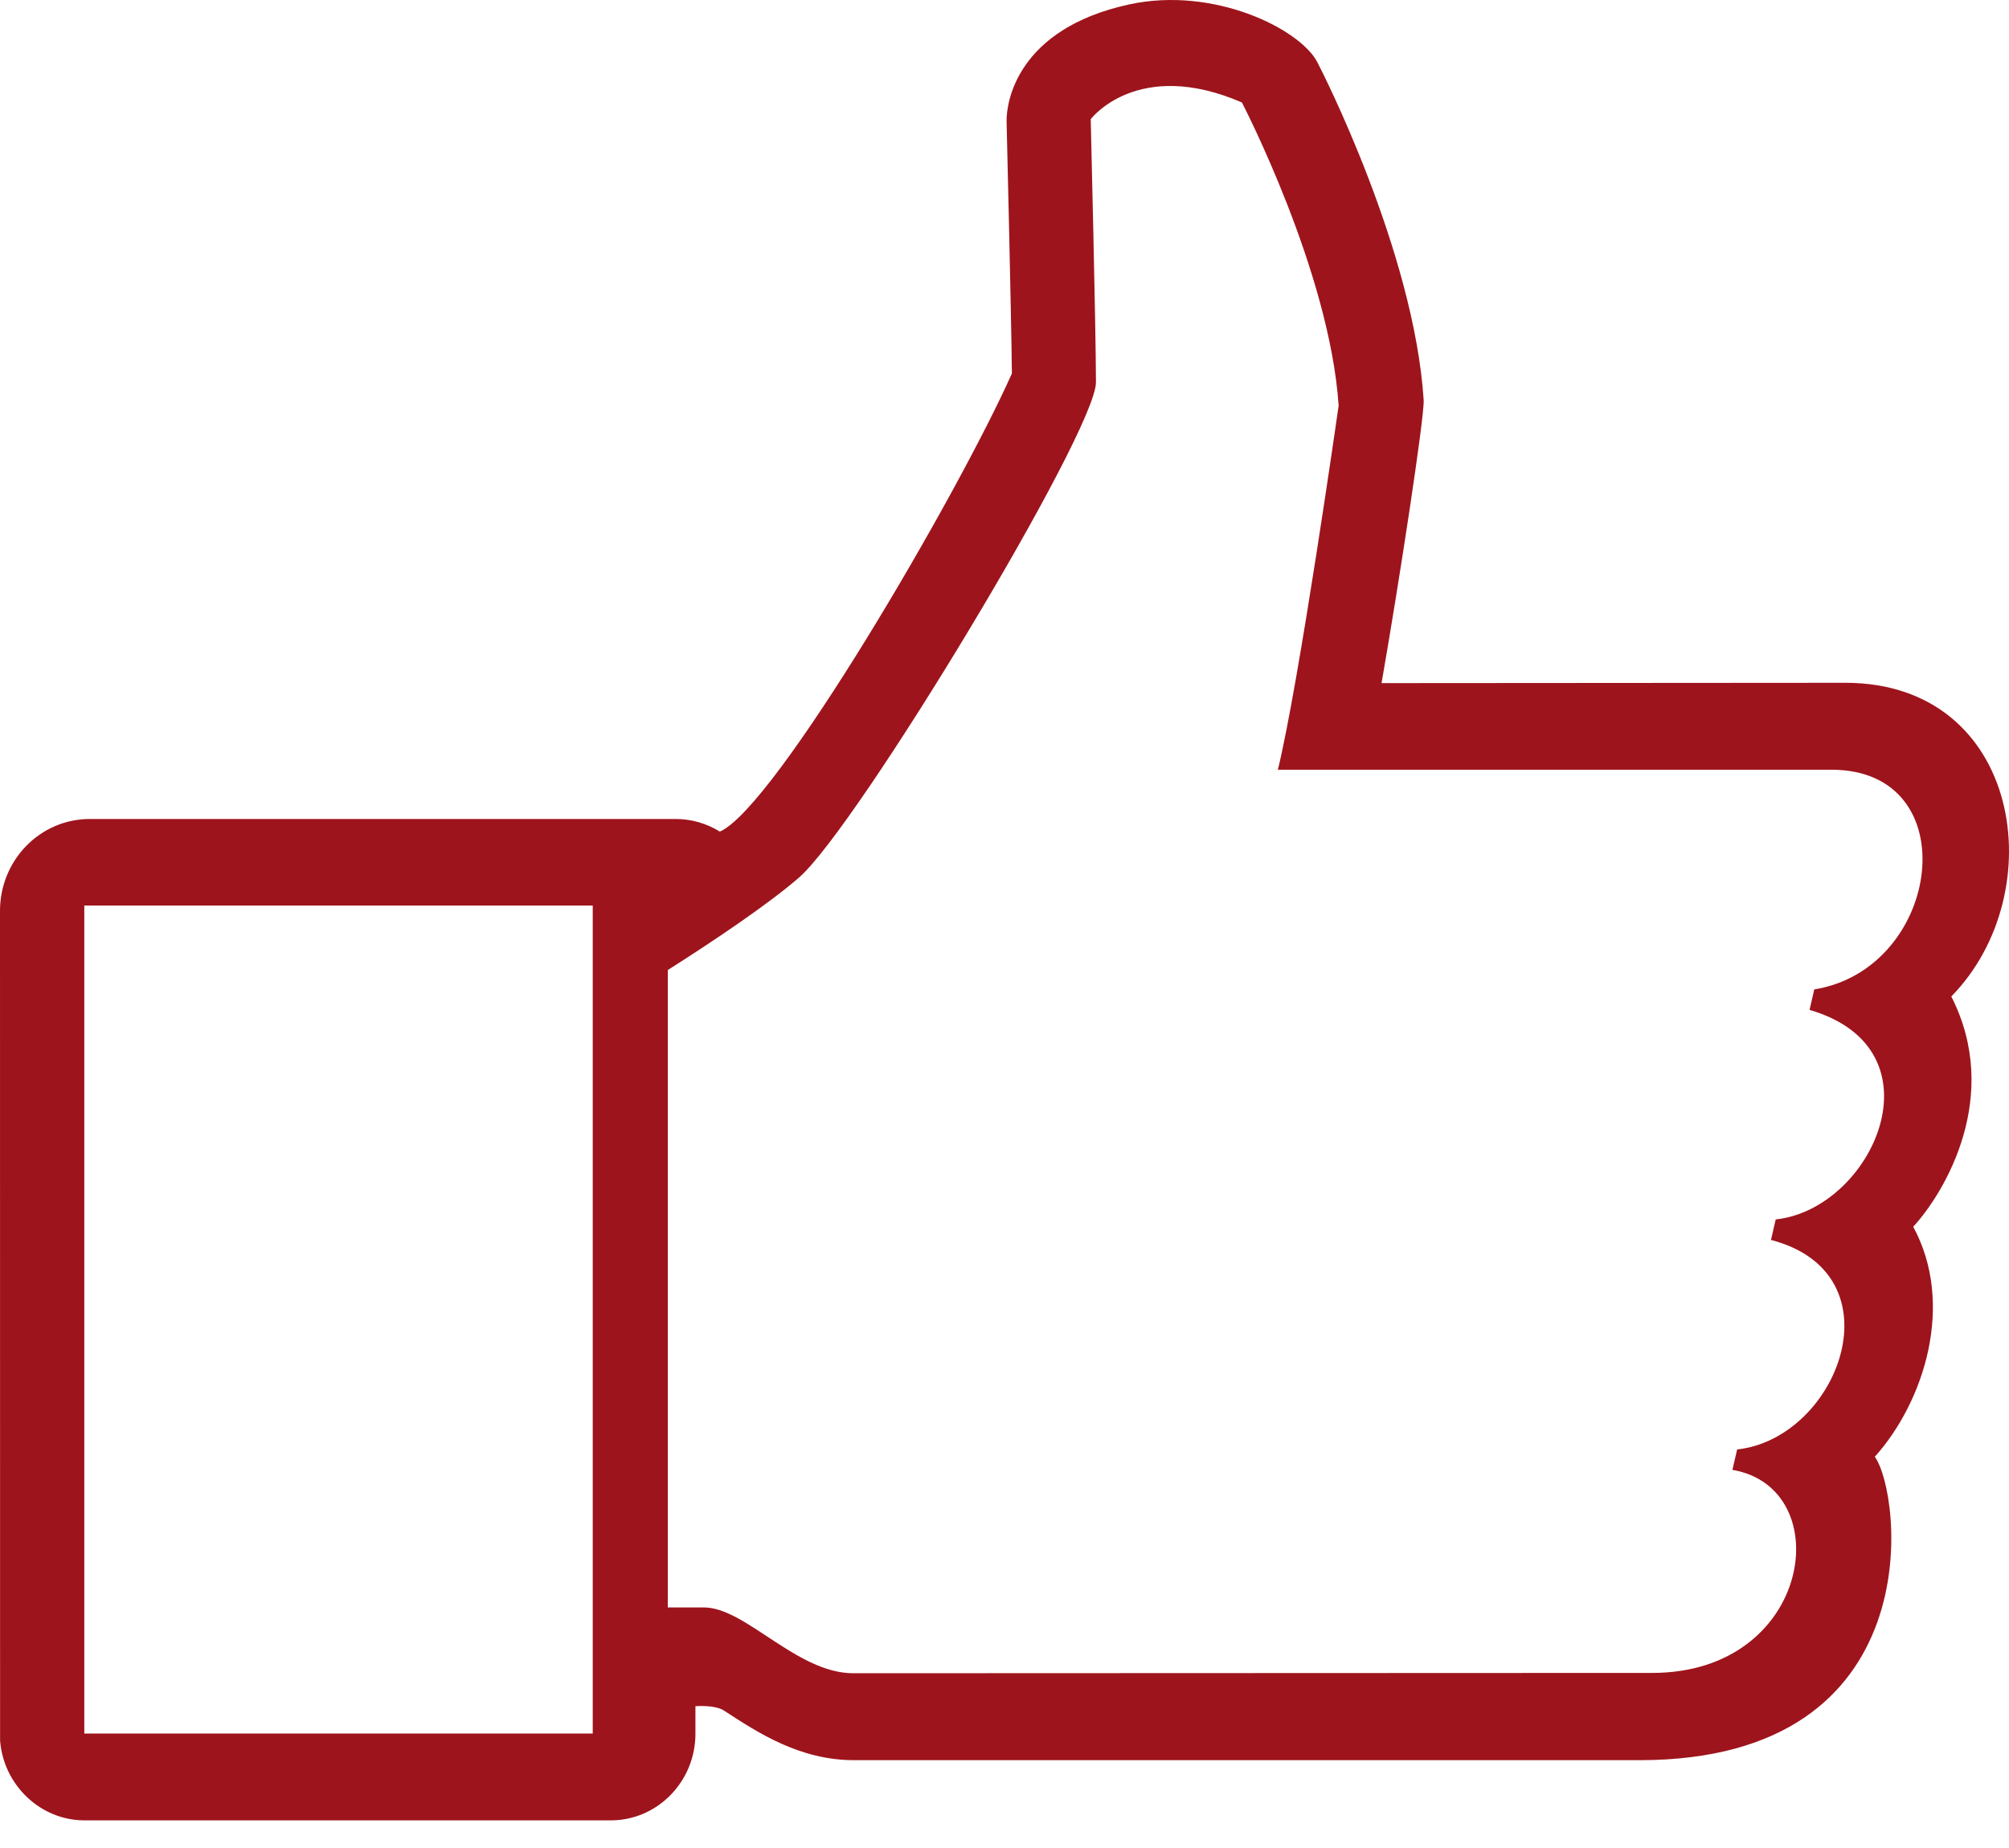 <?xml version="1.0" encoding="utf-8"?>
<svg xmlns="http://www.w3.org/2000/svg" height="23px" version="1.1" viewBox="0 0 25 23" width="25px">
    <g fill="none" fill-rule="evenodd" id="Desktop" stroke="none" stroke-width="1">
        <g fill="#9E141C" fill-rule="nonzero" id="Desktop---FAQ-Answer" transform="translate(-890, -1672)">
            <g id="Group-2" transform="translate(557, 1659)">
                <path d="M357.282,25.402 C358.549,24.111 358.157,21.498 355.964,21.498 L350.192,21.502 C350.411,20.249 350.729,18.173 350.716,17.977 C350.595,16.121 349.44,13.862 349.39,13.769 C349.179,13.368 348.116,12.823 347.046,13.056 C345.662,13.36 345.521,14.264 345.526,14.513 C345.526,14.513 345.586,16.987 345.592,17.648 C344.93,19.136 342.649,23.049 341.958,23.35 C341.792,23.248 341.605,23.193 341.409,23.193 L334.118,23.193 C333.498,23.193 333,23.706 333,24.337 L333.001,34.663 C333.044,35.22 333.506,35.656 334.051,35.656 L340.601,35.656 C341.182,35.656 341.654,35.172 341.654,34.577 L341.654,34.235 C341.654,34.235 341.897,34.216 342.008,34.289 C342.429,34.563 342.949,34.907 343.628,34.907 L353.402,34.907 C357.056,34.907 356.664,31.584 356.33,31.131 C356.948,30.442 357.329,29.227 356.808,28.268 C357.208,27.833 357.912,26.639 357.282,25.402 Z M340.376,34.575 L334.049,34.575 L334.049,24.27 L340.376,24.27 L340.376,34.575 Z M355.577,25.314 L355.518,25.569 C357.202,26.059 356.305,28.048 355.097,28.177 L355.038,28.432 C356.652,28.853 355.882,30.9 354.617,31.04 L354.558,31.294 C355.876,31.516 355.557,33.821 353.56,33.821 L343.618,33.825 C342.916,33.825 342.277,33.006 341.76,33.006 L341.31,33.006 L341.31,25.073 C341.871,24.717 342.562,24.254 342.945,23.92 C343.67,23.286 346.638,18.373 346.638,17.758 C346.638,17.143 346.573,14.483 346.573,14.483 C346.573,14.483 347.154,13.714 348.454,14.275 C348.454,14.275 349.547,16.375 349.658,18.049 C349.658,18.049 349.166,21.498 348.902,22.58 L355.794,22.58 C357.487,22.582 357.164,25.059 355.577,25.314 Z" id="Thumb"/>
            </g>
        </g>
    </g>
</svg>